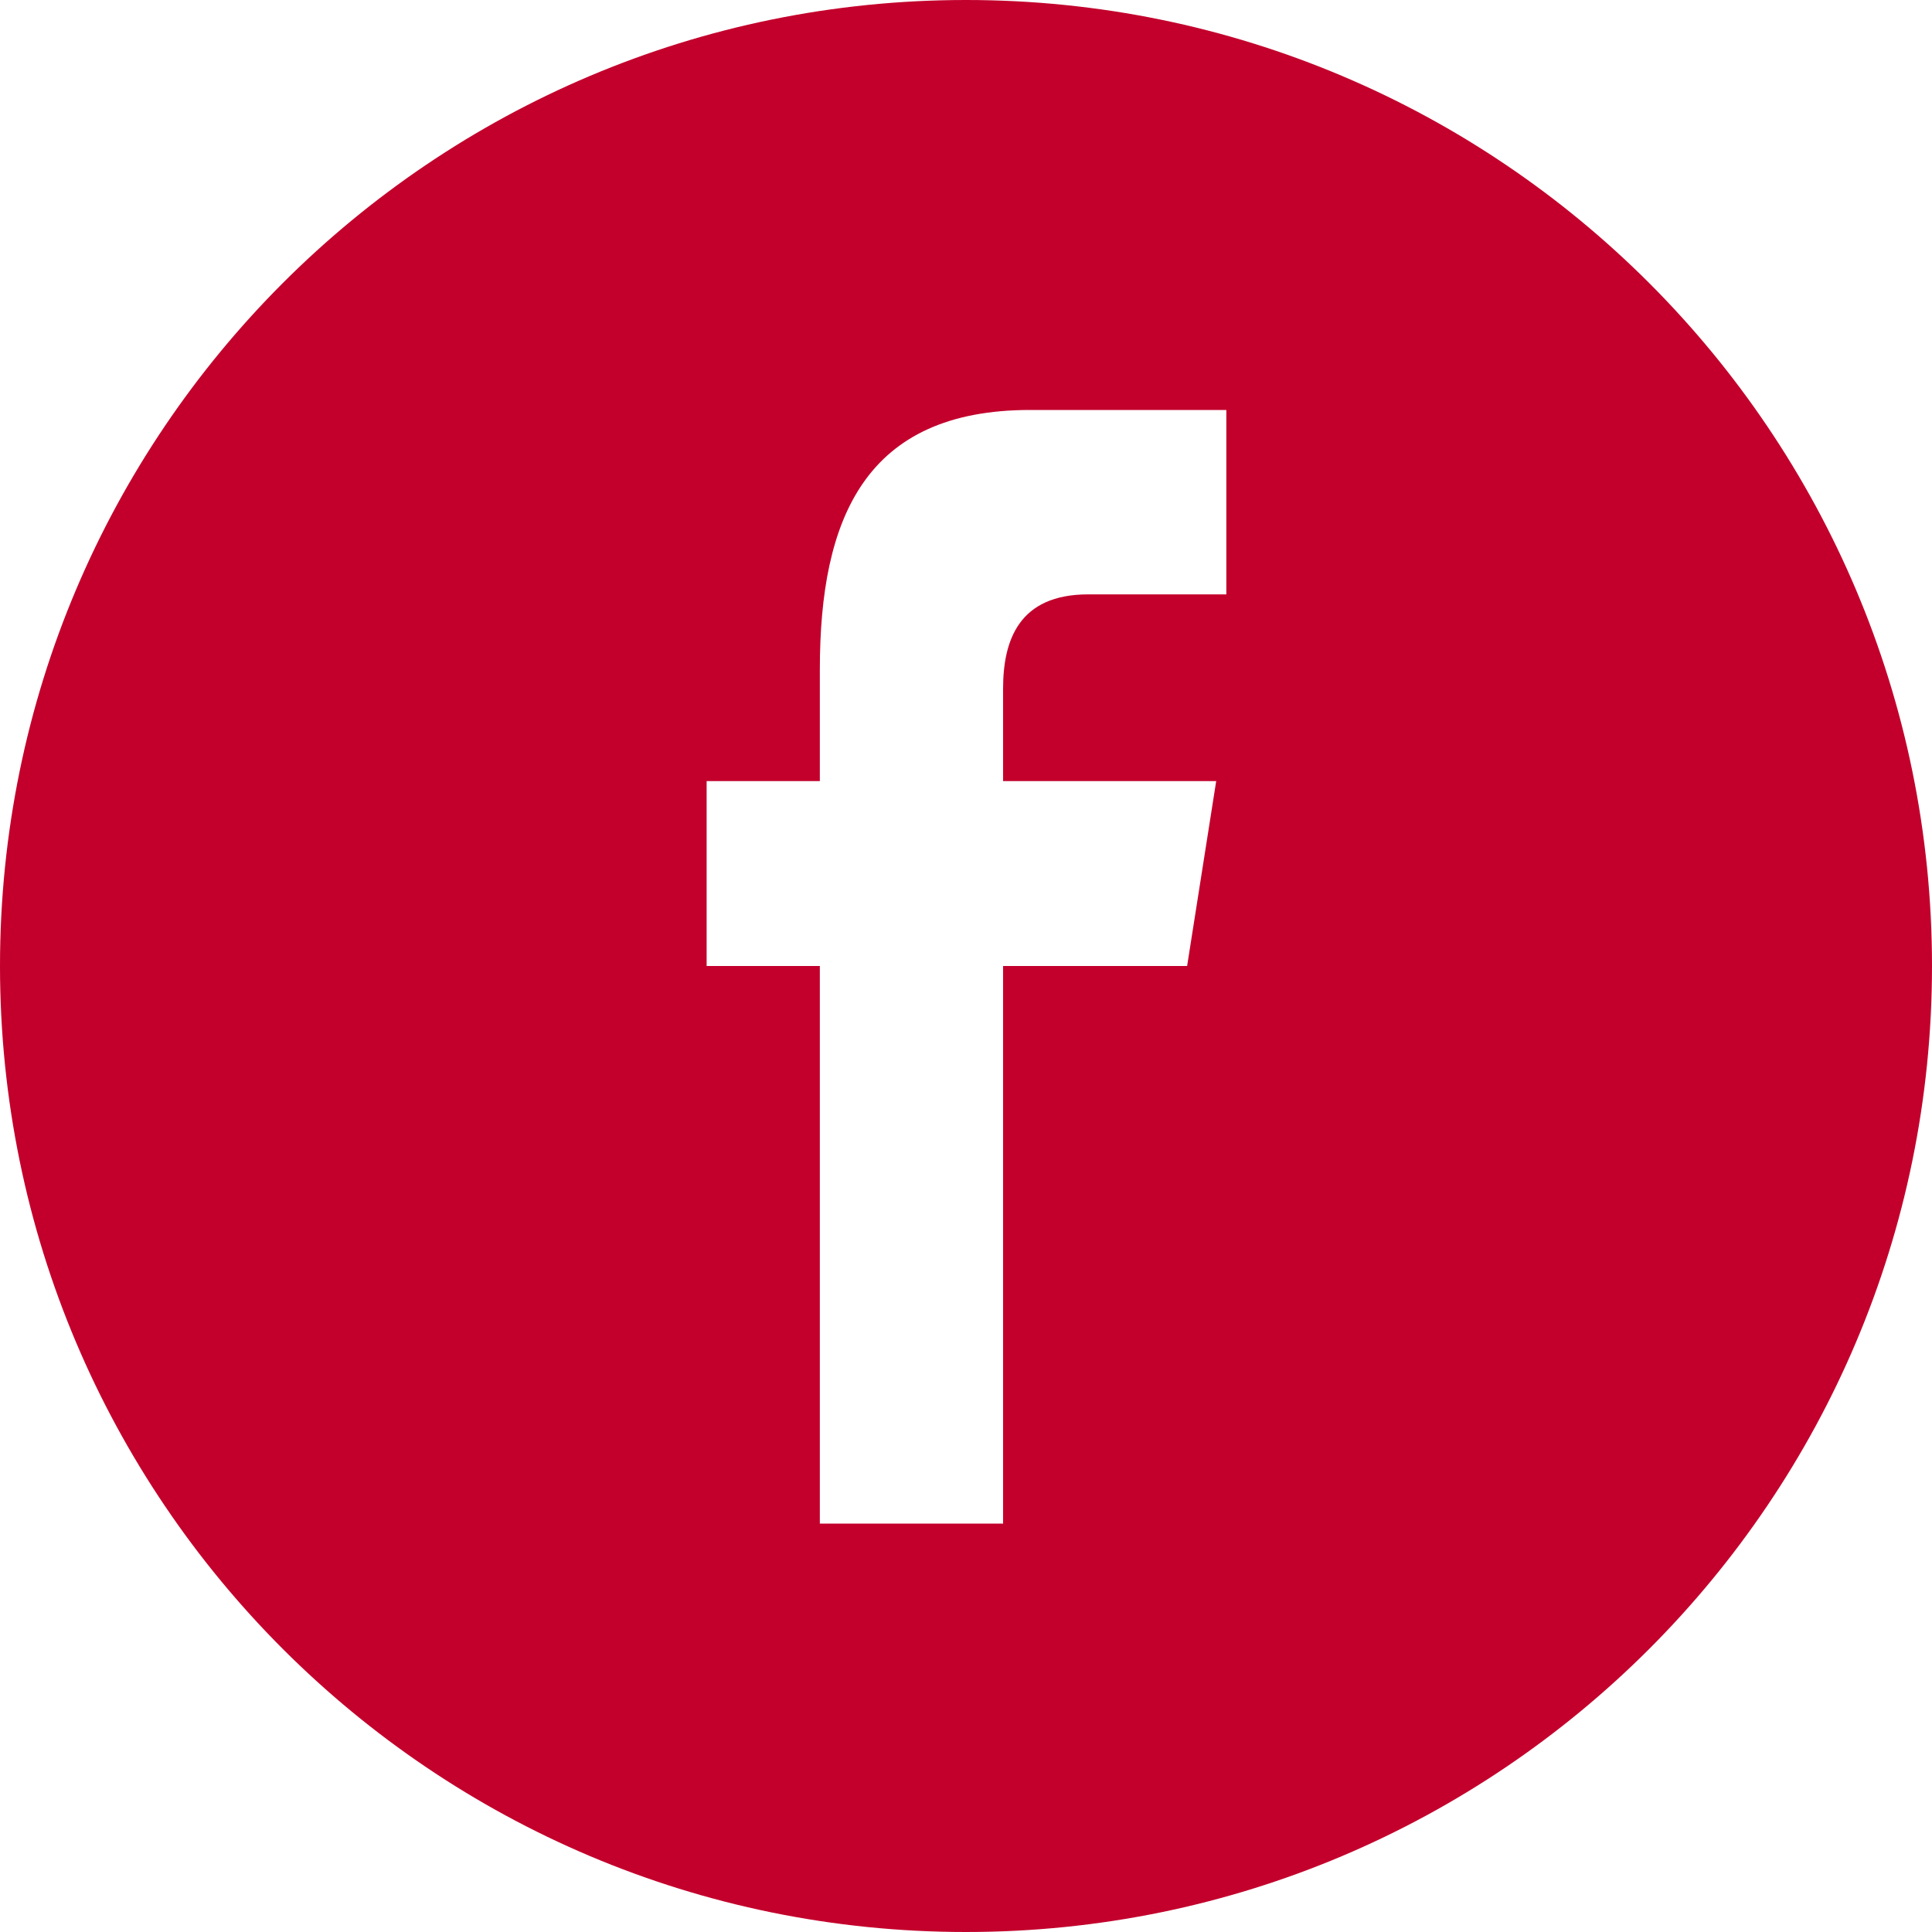 <svg width="20" height="20" viewBox="0 0 20 20" fill="none" xmlns="http://www.w3.org/2000/svg">
<g clip-path="url(#clip0_1_239)">
<path d="M20 10C20 4.477 15.523 0 10 0C4.477 0 0 4.477 0 10C0 15.523 4.477 20 10 20C15.523 20 20 15.523 20 10ZM7.315 10V8.086H8.487V6.929C8.487 5.368 8.954 4.244 10.663 4.244H12.695V6.153H11.264C10.547 6.153 10.384 6.629 10.384 7.128V8.086H12.59L12.289 10H10.384V15.772H8.487V10H7.315Z" fill="#C3002C"/>
</g>
<defs>
<clipPath id="clip0_1_239">
<rect width="20" height="20" fill="#C3002C"/>
</clipPath>
</defs>
</svg>
